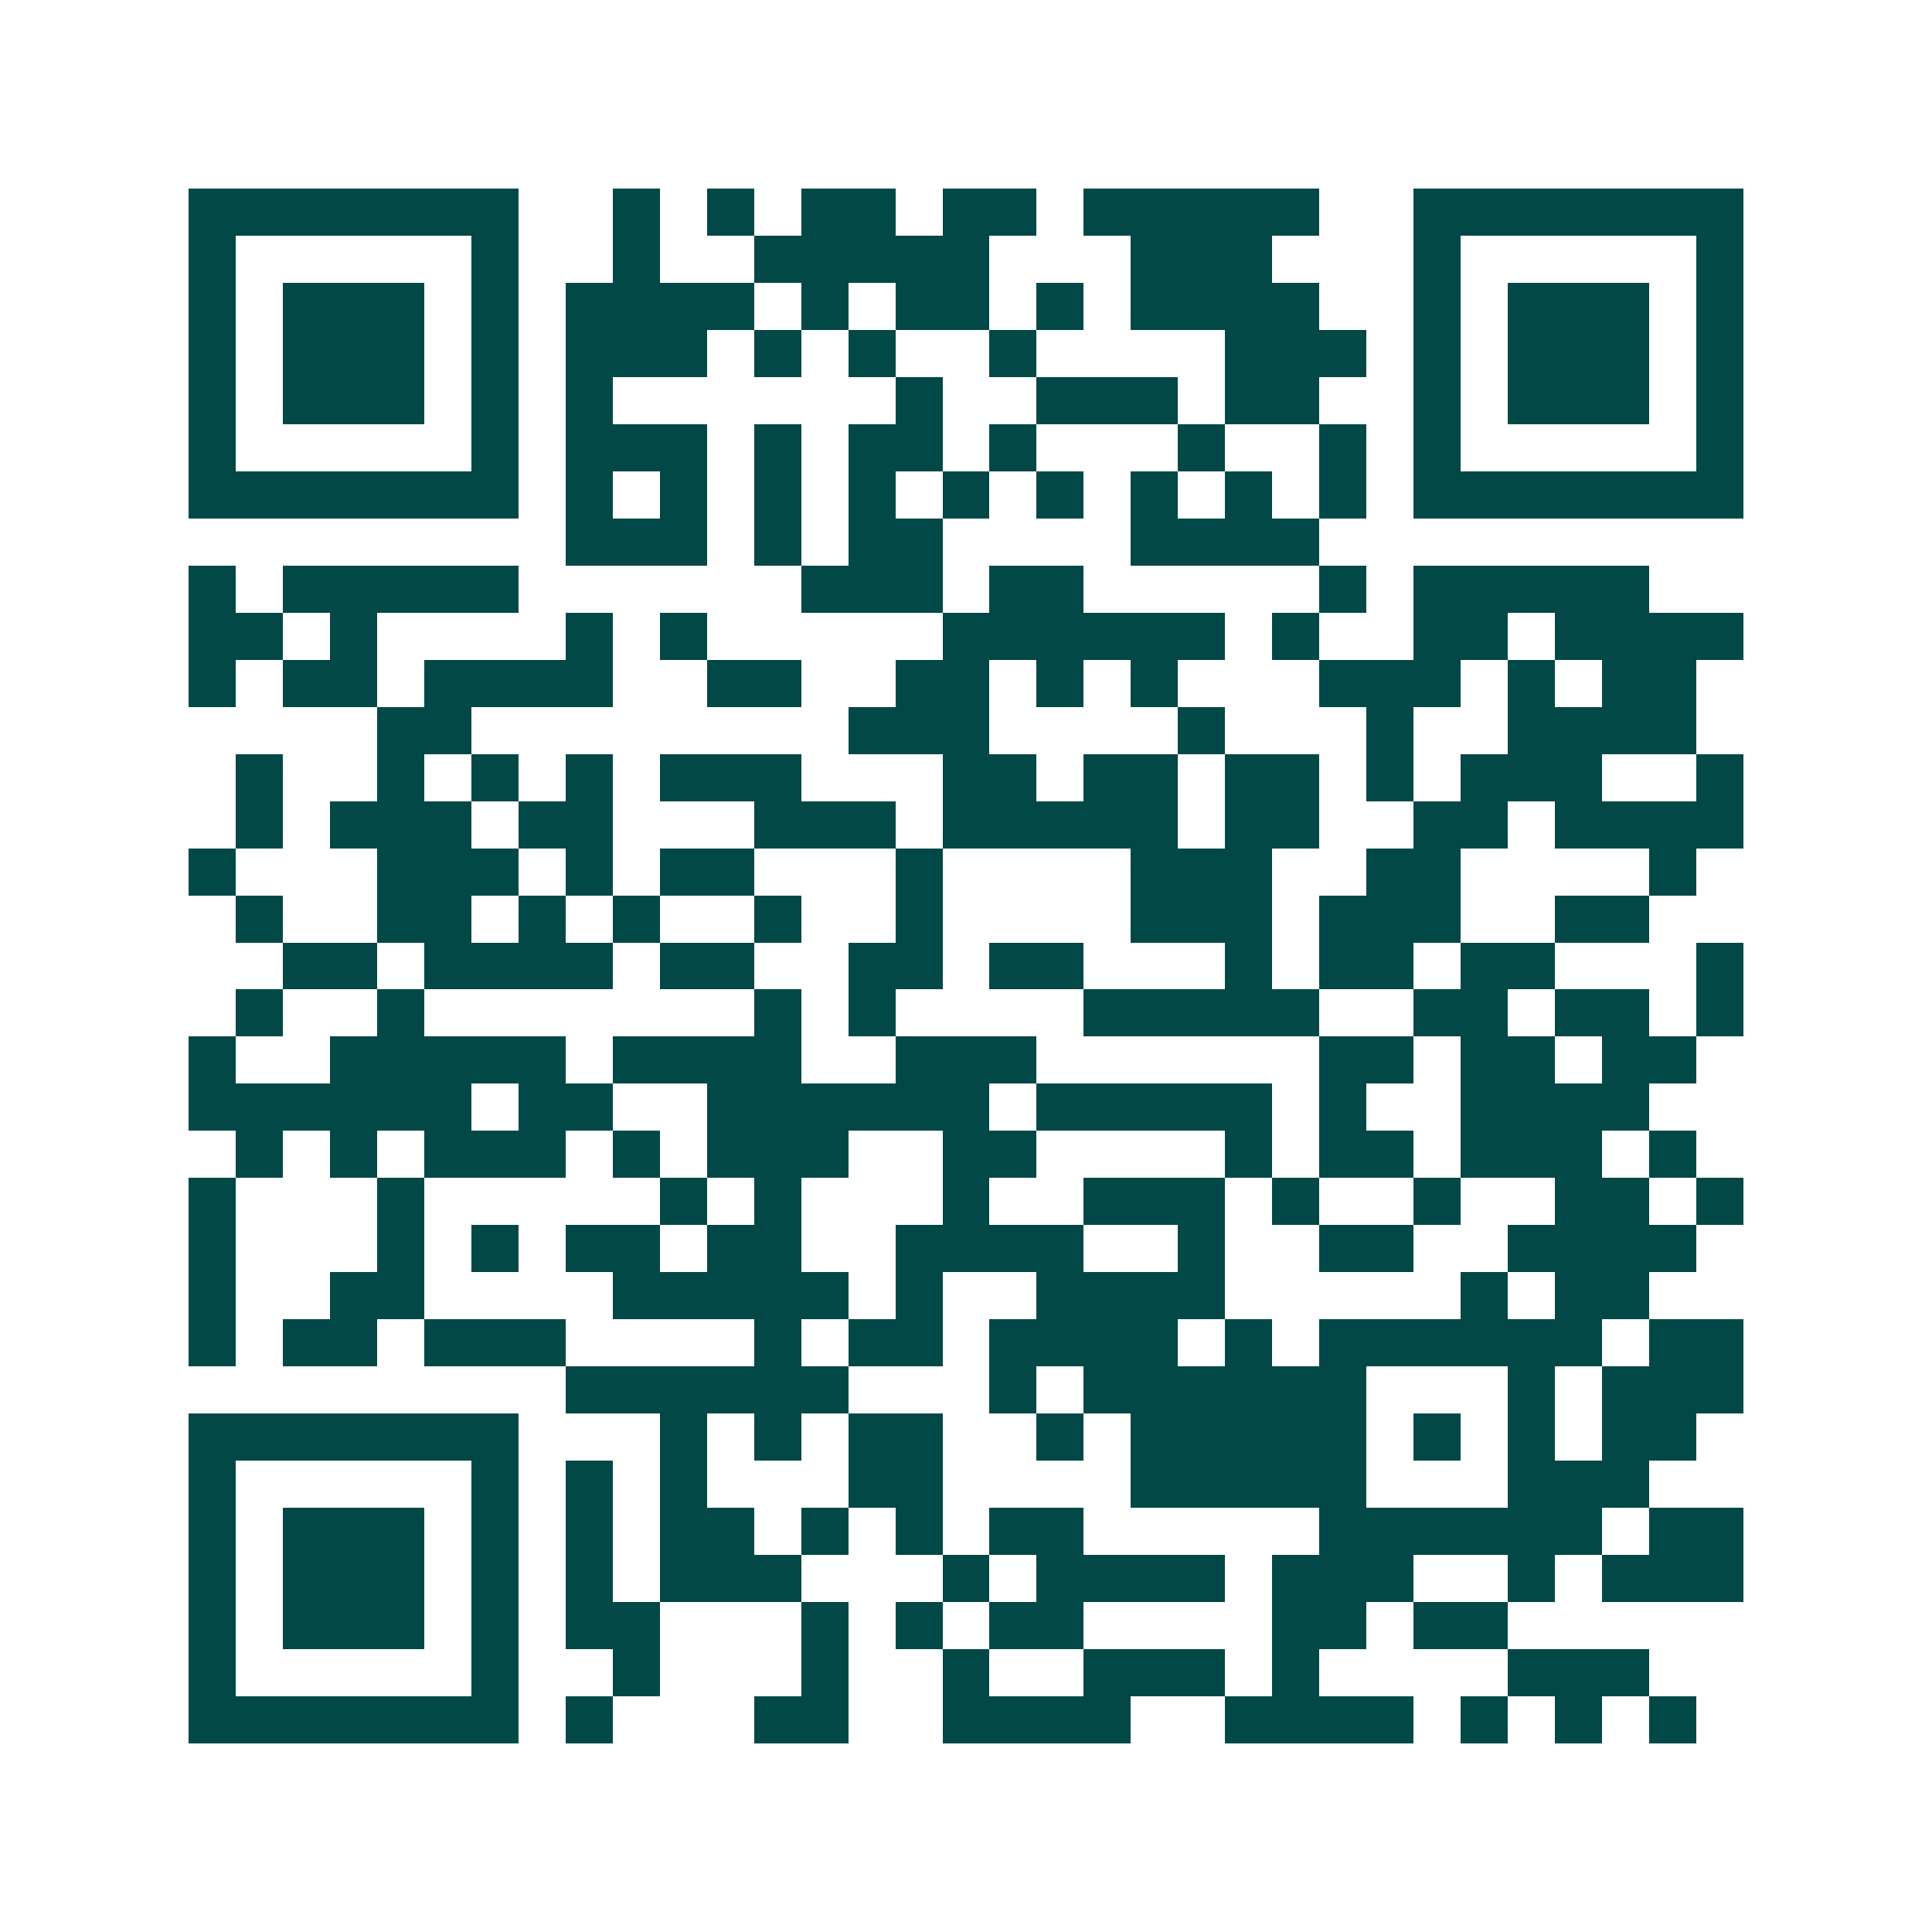 <svg xmlns="http://www.w3.org/2000/svg" width="200" height="200" viewBox="0 0 41 41" shape-rendering="crispEdges"><path fill="#ffffff" d="M0 0h41v41H0z"/><path stroke="#014847" d="M4 4.5h7m2 0h1m1 0h1m1 0h2m1 0h2m1 0h5m2 0h7M4 5.5h1m5 0h1m2 0h1m2 0h5m3 0h3m3 0h1m5 0h1M4 6.5h1m1 0h3m1 0h1m1 0h4m1 0h1m1 0h2m1 0h1m1 0h4m2 0h1m1 0h3m1 0h1M4 7.5h1m1 0h3m1 0h1m1 0h3m1 0h1m1 0h1m2 0h1m4 0h3m1 0h1m1 0h3m1 0h1M4 8.5h1m1 0h3m1 0h1m1 0h1m6 0h1m2 0h3m1 0h2m2 0h1m1 0h3m1 0h1M4 9.5h1m5 0h1m1 0h3m1 0h1m1 0h2m1 0h1m3 0h1m2 0h1m1 0h1m5 0h1M4 10.5h7m1 0h1m1 0h1m1 0h1m1 0h1m1 0h1m1 0h1m1 0h1m1 0h1m1 0h1m1 0h7M12 11.5h3m1 0h1m1 0h2m4 0h4M4 12.5h1m1 0h5m6 0h3m1 0h2m5 0h1m1 0h5M4 13.5h2m1 0h1m4 0h1m1 0h1m5 0h6m1 0h1m2 0h2m1 0h4M4 14.5h1m1 0h2m1 0h4m2 0h2m2 0h2m1 0h1m1 0h1m3 0h3m1 0h1m1 0h2M8 15.5h2m8 0h3m4 0h1m3 0h1m2 0h4M5 16.5h1m2 0h1m1 0h1m1 0h1m1 0h3m3 0h2m1 0h2m1 0h2m1 0h1m1 0h3m2 0h1M5 17.5h1m1 0h3m1 0h2m3 0h3m1 0h5m1 0h2m2 0h2m1 0h4M4 18.5h1m3 0h3m1 0h1m1 0h2m3 0h1m4 0h3m2 0h2m4 0h1M5 19.5h1m2 0h2m1 0h1m1 0h1m2 0h1m2 0h1m4 0h3m1 0h3m2 0h2M6 20.5h2m1 0h4m1 0h2m2 0h2m1 0h2m3 0h1m1 0h2m1 0h2m3 0h1M5 21.5h1m2 0h1m7 0h1m1 0h1m4 0h5m2 0h2m1 0h2m1 0h1M4 22.5h1m2 0h5m1 0h4m2 0h3m6 0h2m1 0h2m1 0h2M4 23.5h6m1 0h2m2 0h6m1 0h5m1 0h1m2 0h4M5 24.5h1m1 0h1m1 0h3m1 0h1m1 0h3m2 0h2m4 0h1m1 0h2m1 0h3m1 0h1M4 25.5h1m3 0h1m5 0h1m1 0h1m3 0h1m2 0h3m1 0h1m2 0h1m2 0h2m1 0h1M4 26.5h1m3 0h1m1 0h1m1 0h2m1 0h2m2 0h4m2 0h1m2 0h2m2 0h4M4 27.5h1m2 0h2m4 0h5m1 0h1m2 0h4m5 0h1m1 0h2M4 28.5h1m1 0h2m1 0h3m4 0h1m1 0h2m1 0h4m1 0h1m1 0h6m1 0h2M12 29.5h6m3 0h1m1 0h6m3 0h1m1 0h3M4 30.5h7m3 0h1m1 0h1m1 0h2m2 0h1m1 0h5m1 0h1m1 0h1m1 0h2M4 31.5h1m5 0h1m1 0h1m1 0h1m3 0h2m4 0h5m3 0h3M4 32.5h1m1 0h3m1 0h1m1 0h1m1 0h2m1 0h1m1 0h1m1 0h2m5 0h6m1 0h2M4 33.5h1m1 0h3m1 0h1m1 0h1m1 0h3m3 0h1m1 0h4m1 0h3m2 0h1m1 0h3M4 34.5h1m1 0h3m1 0h1m1 0h2m3 0h1m1 0h1m1 0h2m4 0h2m1 0h2M4 35.5h1m5 0h1m2 0h1m3 0h1m2 0h1m2 0h3m1 0h1m4 0h3M4 36.5h7m1 0h1m3 0h2m2 0h4m2 0h4m1 0h1m1 0h1m1 0h1"/></svg>
